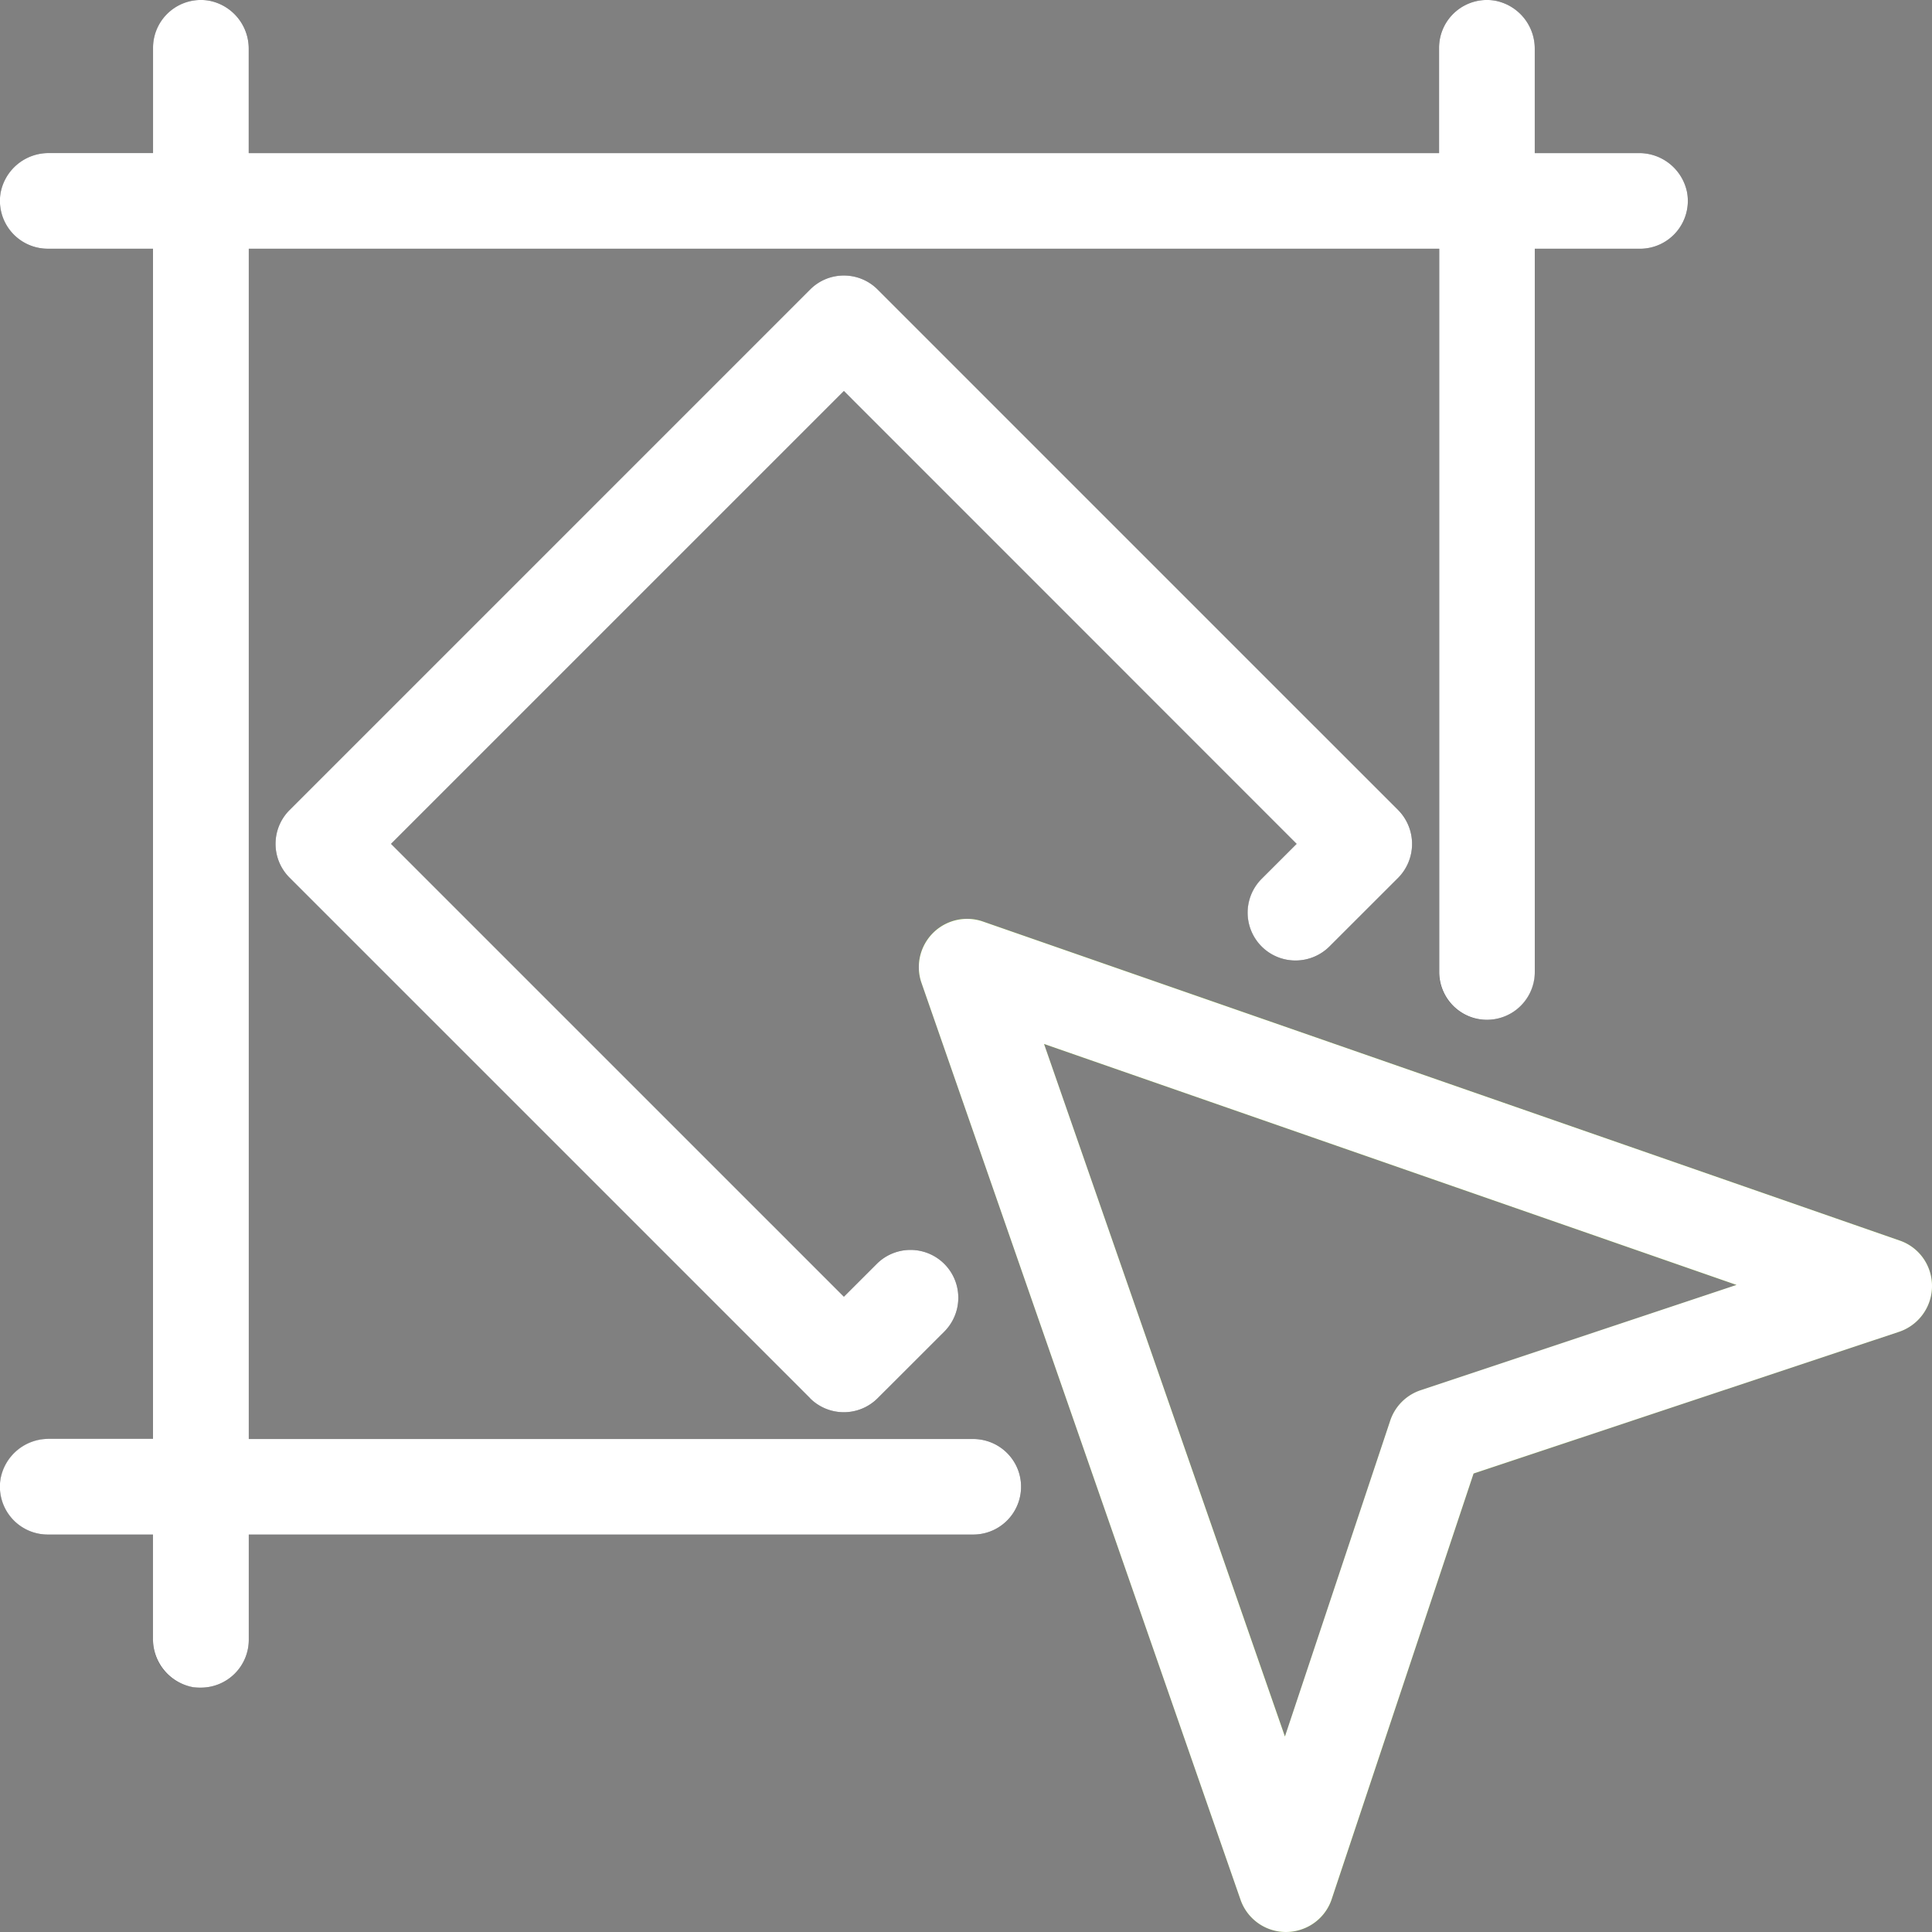 <svg xmlns="http://www.w3.org/2000/svg" xmlns:xlink="http://www.w3.org/1999/xlink" width="70" height="70" viewBox="0 0 70 70">
  <rect x="0" y="0" width="70" height="70" fill="#808080" stroke="none"/>
  <defs>
    <clipPath id="clip-path">
      <rect id="Rectangle_5" data-name="Rectangle 5" width="70" height="70" fill="none"/>
    </clipPath>
  </defs>
  <g id="Vector_Smart_Object" data-name="Vector Smart Object" transform="translate(-198 -40)">
    <g id="Vector_Smart_Object-2" data-name="Vector Smart Object" transform="translate(198 40)">
      <g id="Group_10" data-name="Group 10">
        <g id="Group_9" data-name="Group 9" clip-path="url(#clip-path)">
          <path id="Path_25" data-name="Path 25" d="M31.8,10.491a1.725,1.725,0,0,0-1.216-.507h-.017a1.717,1.717,0,0,0-1.215.507L10.491,29.35a1.733,1.733,0,0,0,0,2.45l18.859,18.86a1.735,1.735,0,0,0,2.452,0l2.413-2.414a1.743,1.743,0,0,0,.411-1.795,1.733,1.733,0,0,0-2.863-.656l-1.187,1.187L14.168,30.576,30.576,14.169,46.983,30.576l-1.267,1.267a1.733,1.733,0,0,0,.656,2.863,1.743,1.743,0,0,0,1.795-.411L50.659,31.8a1.751,1.751,0,0,0,0-2.454Z" fill="#2d3032"/>
          <path id="Path_26" data-name="Path 26" d="M61.128,6.986a1.77,1.77,0,0,0-1.751-1.439H55.606V1.773A1.767,1.767,0,0,0,54.162.023a1.735,1.735,0,0,0-2.023,1.71V5.546H9.013V1.773A1.767,1.767,0,0,0,7.569.023a1.735,1.735,0,0,0-2.023,1.71V5.546H1.774a1.769,1.769,0,0,0-1.75,1.44A1.735,1.735,0,0,0,1.733,9.013H5.546V52.138H1.774a1.769,1.769,0,0,0-1.75,1.439A1.735,1.735,0,0,0,1.733,55.6H5.546v3.771a1.728,1.728,0,0,0,1.73,1.775,1.735,1.735,0,0,0,1.737-1.733V55.6H35.259A1.733,1.733,0,0,0,36.9,53.3a1.735,1.735,0,0,0-1.637-1.163H9.013V9.013H52.139v26.2A1.735,1.735,0,0,0,53.3,36.855a1.733,1.733,0,0,0,2.3-1.637V9.013H59.42a1.736,1.736,0,0,0,1.709-2.027" fill="#2d3032"/>
          <path id="Path_27" data-name="Path 27" d="M69.9,46.012a1.724,1.724,0,0,0-1.038-1.055L35.59,33.378a1.748,1.748,0,0,0-2.213,2.2L44.955,68.854A1.742,1.742,0,0,0,47.2,69.892a1.733,1.733,0,0,0,1.042-1.05l5.15-15.453,15.446-5.147A1.751,1.751,0,0,0,69.9,46.012m-6.982.546L51.472,50.374a1.742,1.742,0,0,0-1.1,1.1L46.559,62.918,37.828,37.827Z" fill="#81b72b"/>
        </g>
      </g>
    </g>
    <path id="Color_Overlay" data-name="Color Overlay" d="M242.955,108.854,231.377,75.581a1.749,1.749,0,0,1,2.213-2.2l33.274,11.579a1.728,1.728,0,0,1,1.038,1.056,1.751,1.751,0,0,1-1.066,2.228L251.39,93.388l-5.151,15.453a1.733,1.733,0,0,1-1.042,1.05,1.741,1.741,0,0,1-2.242-1.037Zm1.6-5.936,3.816-11.447a1.742,1.742,0,0,1,1.1-1.1l11.447-3.816-25.091-8.731Zm-39.573-1.791a1.769,1.769,0,0,1-1.439-1.75V95.6h-3.813a1.735,1.735,0,0,1-1.709-2.027,1.769,1.769,0,0,1,1.75-1.44h3.773V49.012h-3.813a1.735,1.735,0,0,1-1.709-2.027,1.768,1.768,0,0,1,1.75-1.439h3.773V41.732a1.734,1.734,0,0,1,2.022-1.709,1.767,1.767,0,0,1,1.445,1.75v3.774H250.14V41.732a1.734,1.734,0,0,1,2.022-1.709,1.767,1.767,0,0,1,1.445,1.75v3.774h3.771a1.769,1.769,0,0,1,1.751,1.439,1.735,1.735,0,0,1-1.708,2.027h-3.813V75.217a1.734,1.734,0,0,1-2.3,1.637,1.735,1.735,0,0,1-1.163-1.637V49.012H207.014V92.138h26.245A1.735,1.735,0,0,1,234.9,93.3a1.733,1.733,0,0,1-1.637,2.3H207.014v3.813a1.735,1.735,0,0,1-1.737,1.733A1.768,1.768,0,0,1,204.986,101.127ZM227.351,90.66,208.491,71.8a1.732,1.732,0,0,1,0-2.45l18.86-18.859a1.717,1.717,0,0,1,1.215-.508h.018a1.723,1.723,0,0,1,1.216.508l18.86,18.859a1.75,1.75,0,0,1,0,2.453l-2.492,2.491a1.745,1.745,0,0,1-1.8.411,1.734,1.734,0,0,1-.656-2.863l1.268-1.267L228.576,54.168,212.168,70.575l16.408,16.407,1.188-1.187a1.732,1.732,0,0,1,2.862.656,1.742,1.742,0,0,1-.41,1.795L229.8,90.66a1.734,1.734,0,0,1-2.452,0Z" fill="#fff"/>
  </g>
</svg>
